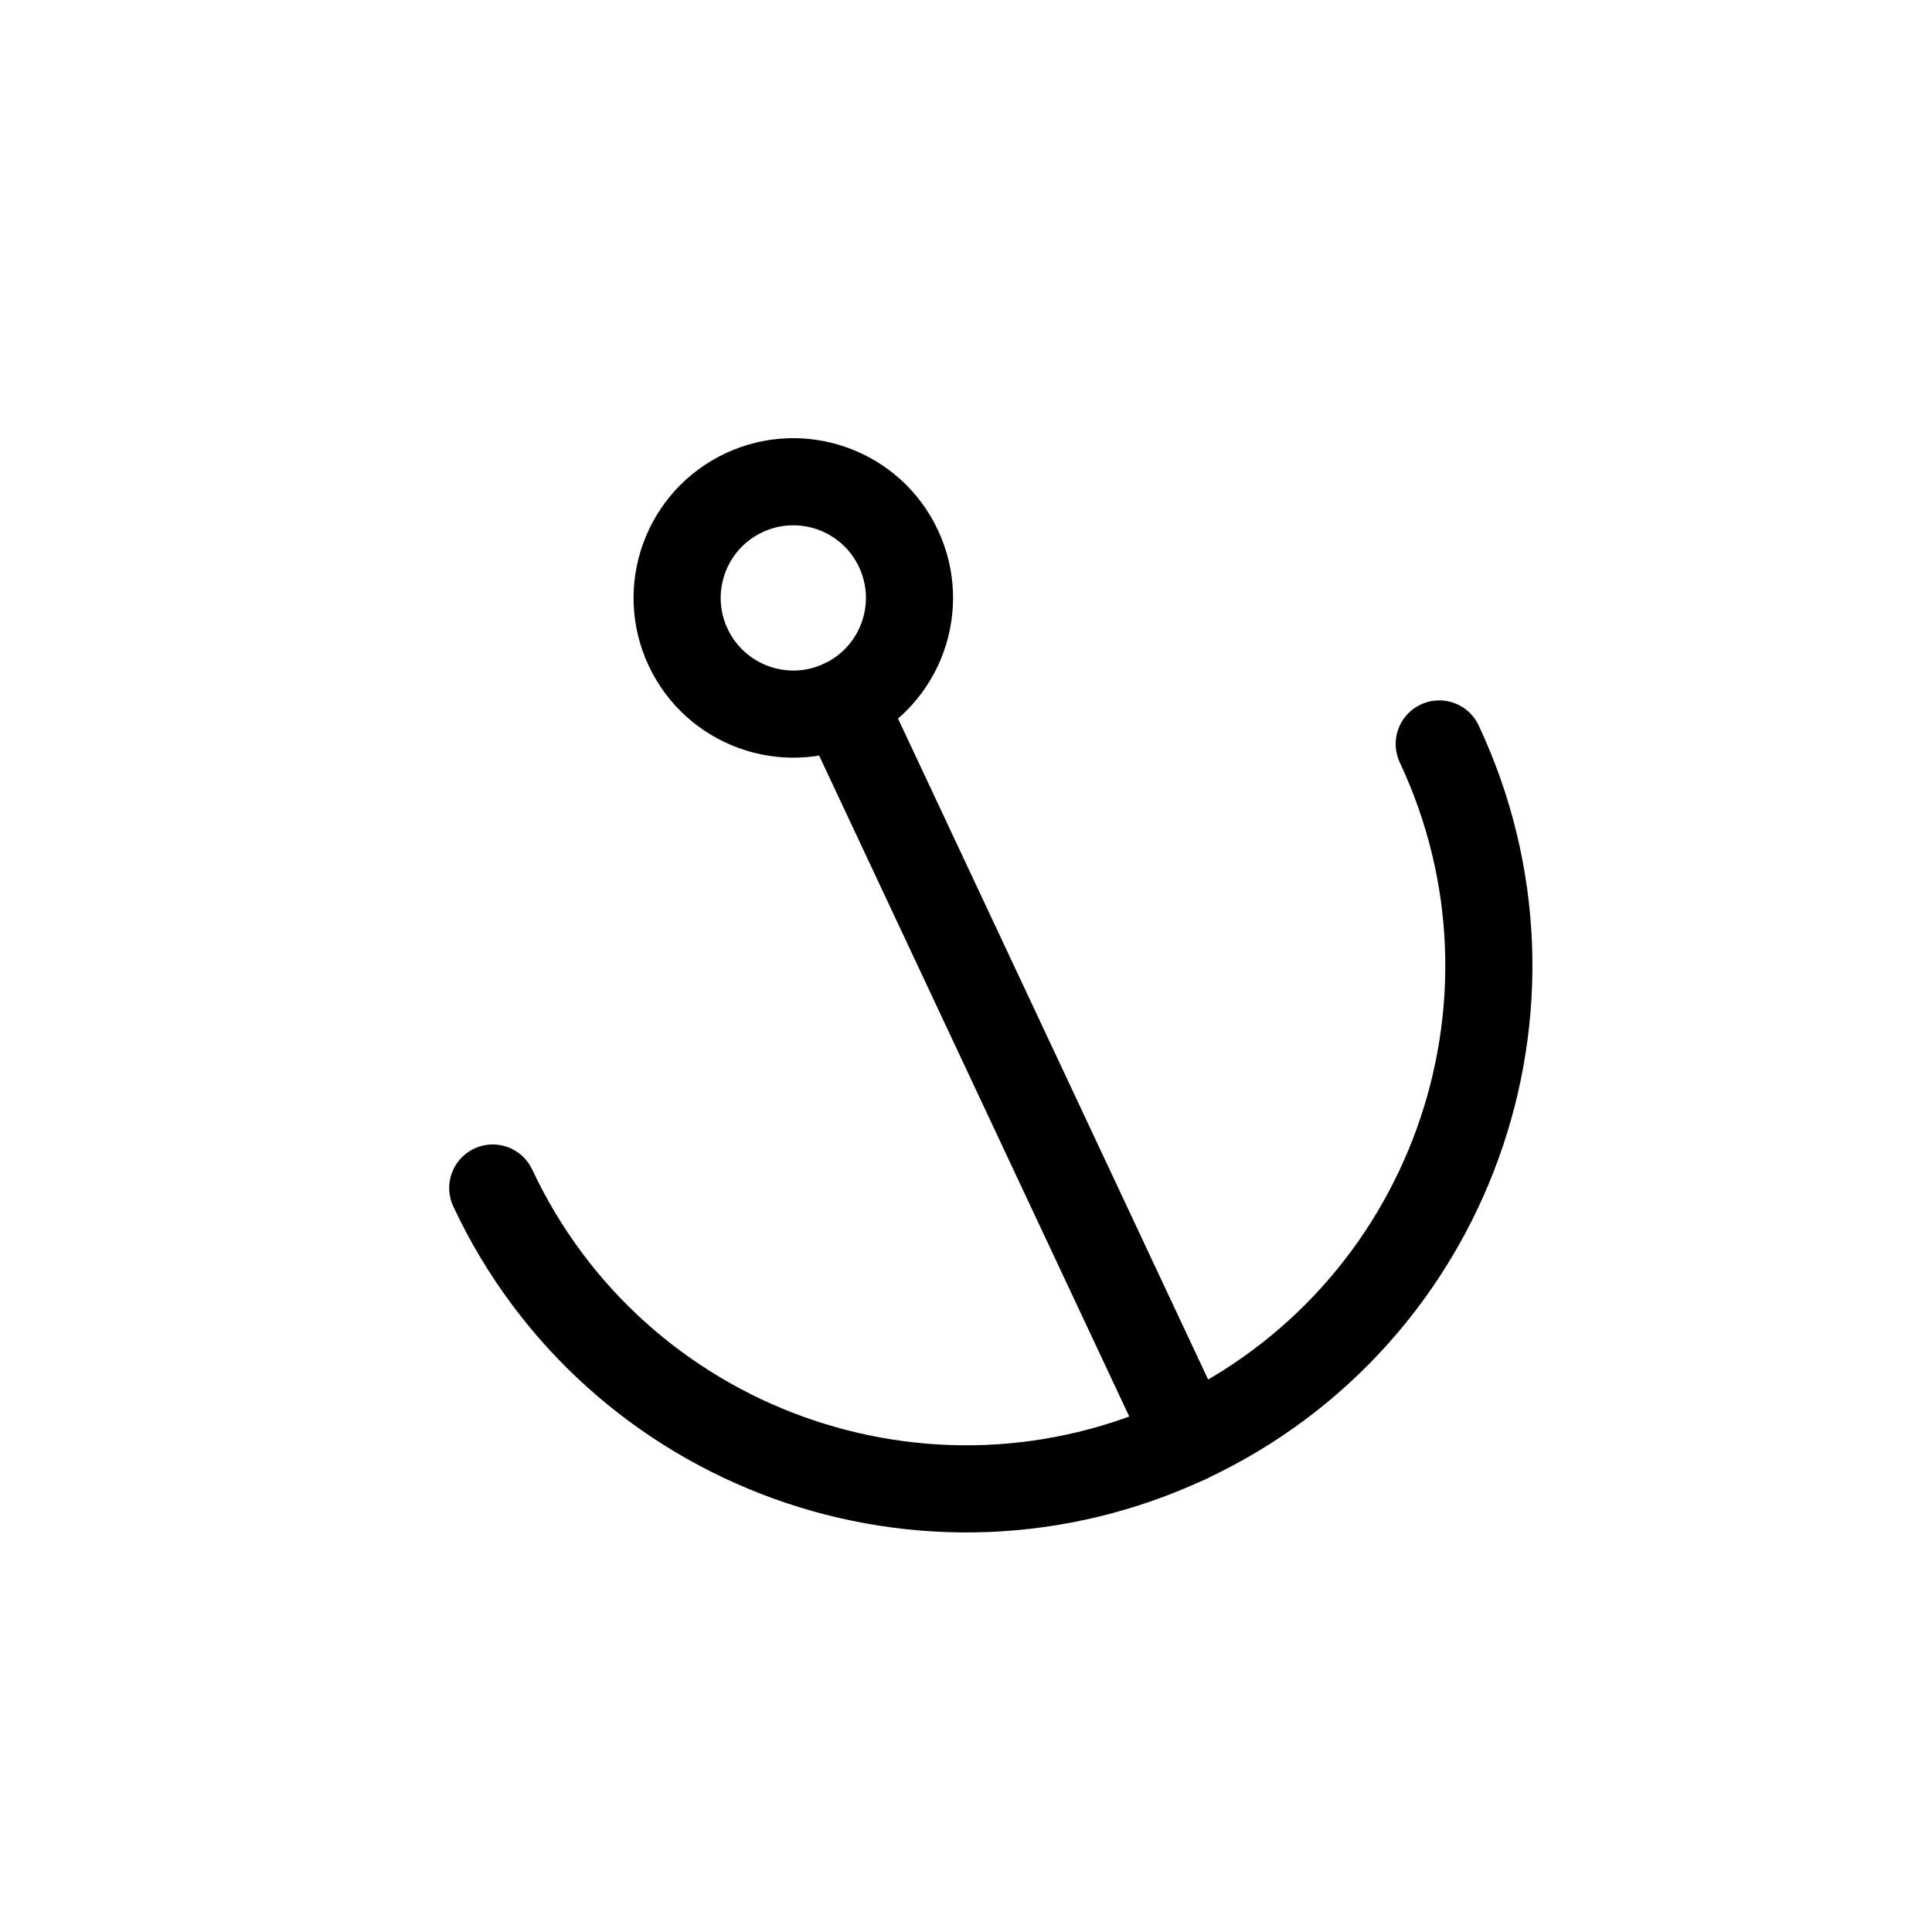 <svg width="40" height="40" viewBox="0 0 40 40" fill="none" xmlns="http://www.w3.org/2000/svg">
<path d="M10.202 24.597C12.741 30.008 19.186 32.337 24.597 29.798C30.008 27.259 32.337 20.814 29.798 15.403" stroke="black" stroke-width="1.804" stroke-linecap="round" stroke-linejoin="round"/>
<path d="M17.446 14.557L24.597 29.798" stroke="black" stroke-width="1.804" stroke-linecap="round" stroke-linejoin="round"/>
<path d="M17.446 14.557C18.649 13.992 19.166 12.56 18.602 11.358C18.038 10.155 16.606 9.638 15.403 10.202C14.201 10.766 13.683 12.198 14.247 13.401C14.812 14.603 16.244 15.121 17.446 14.557Z" stroke="black" stroke-width="1.804" stroke-linecap="round" stroke-linejoin="round"/>
</svg>
